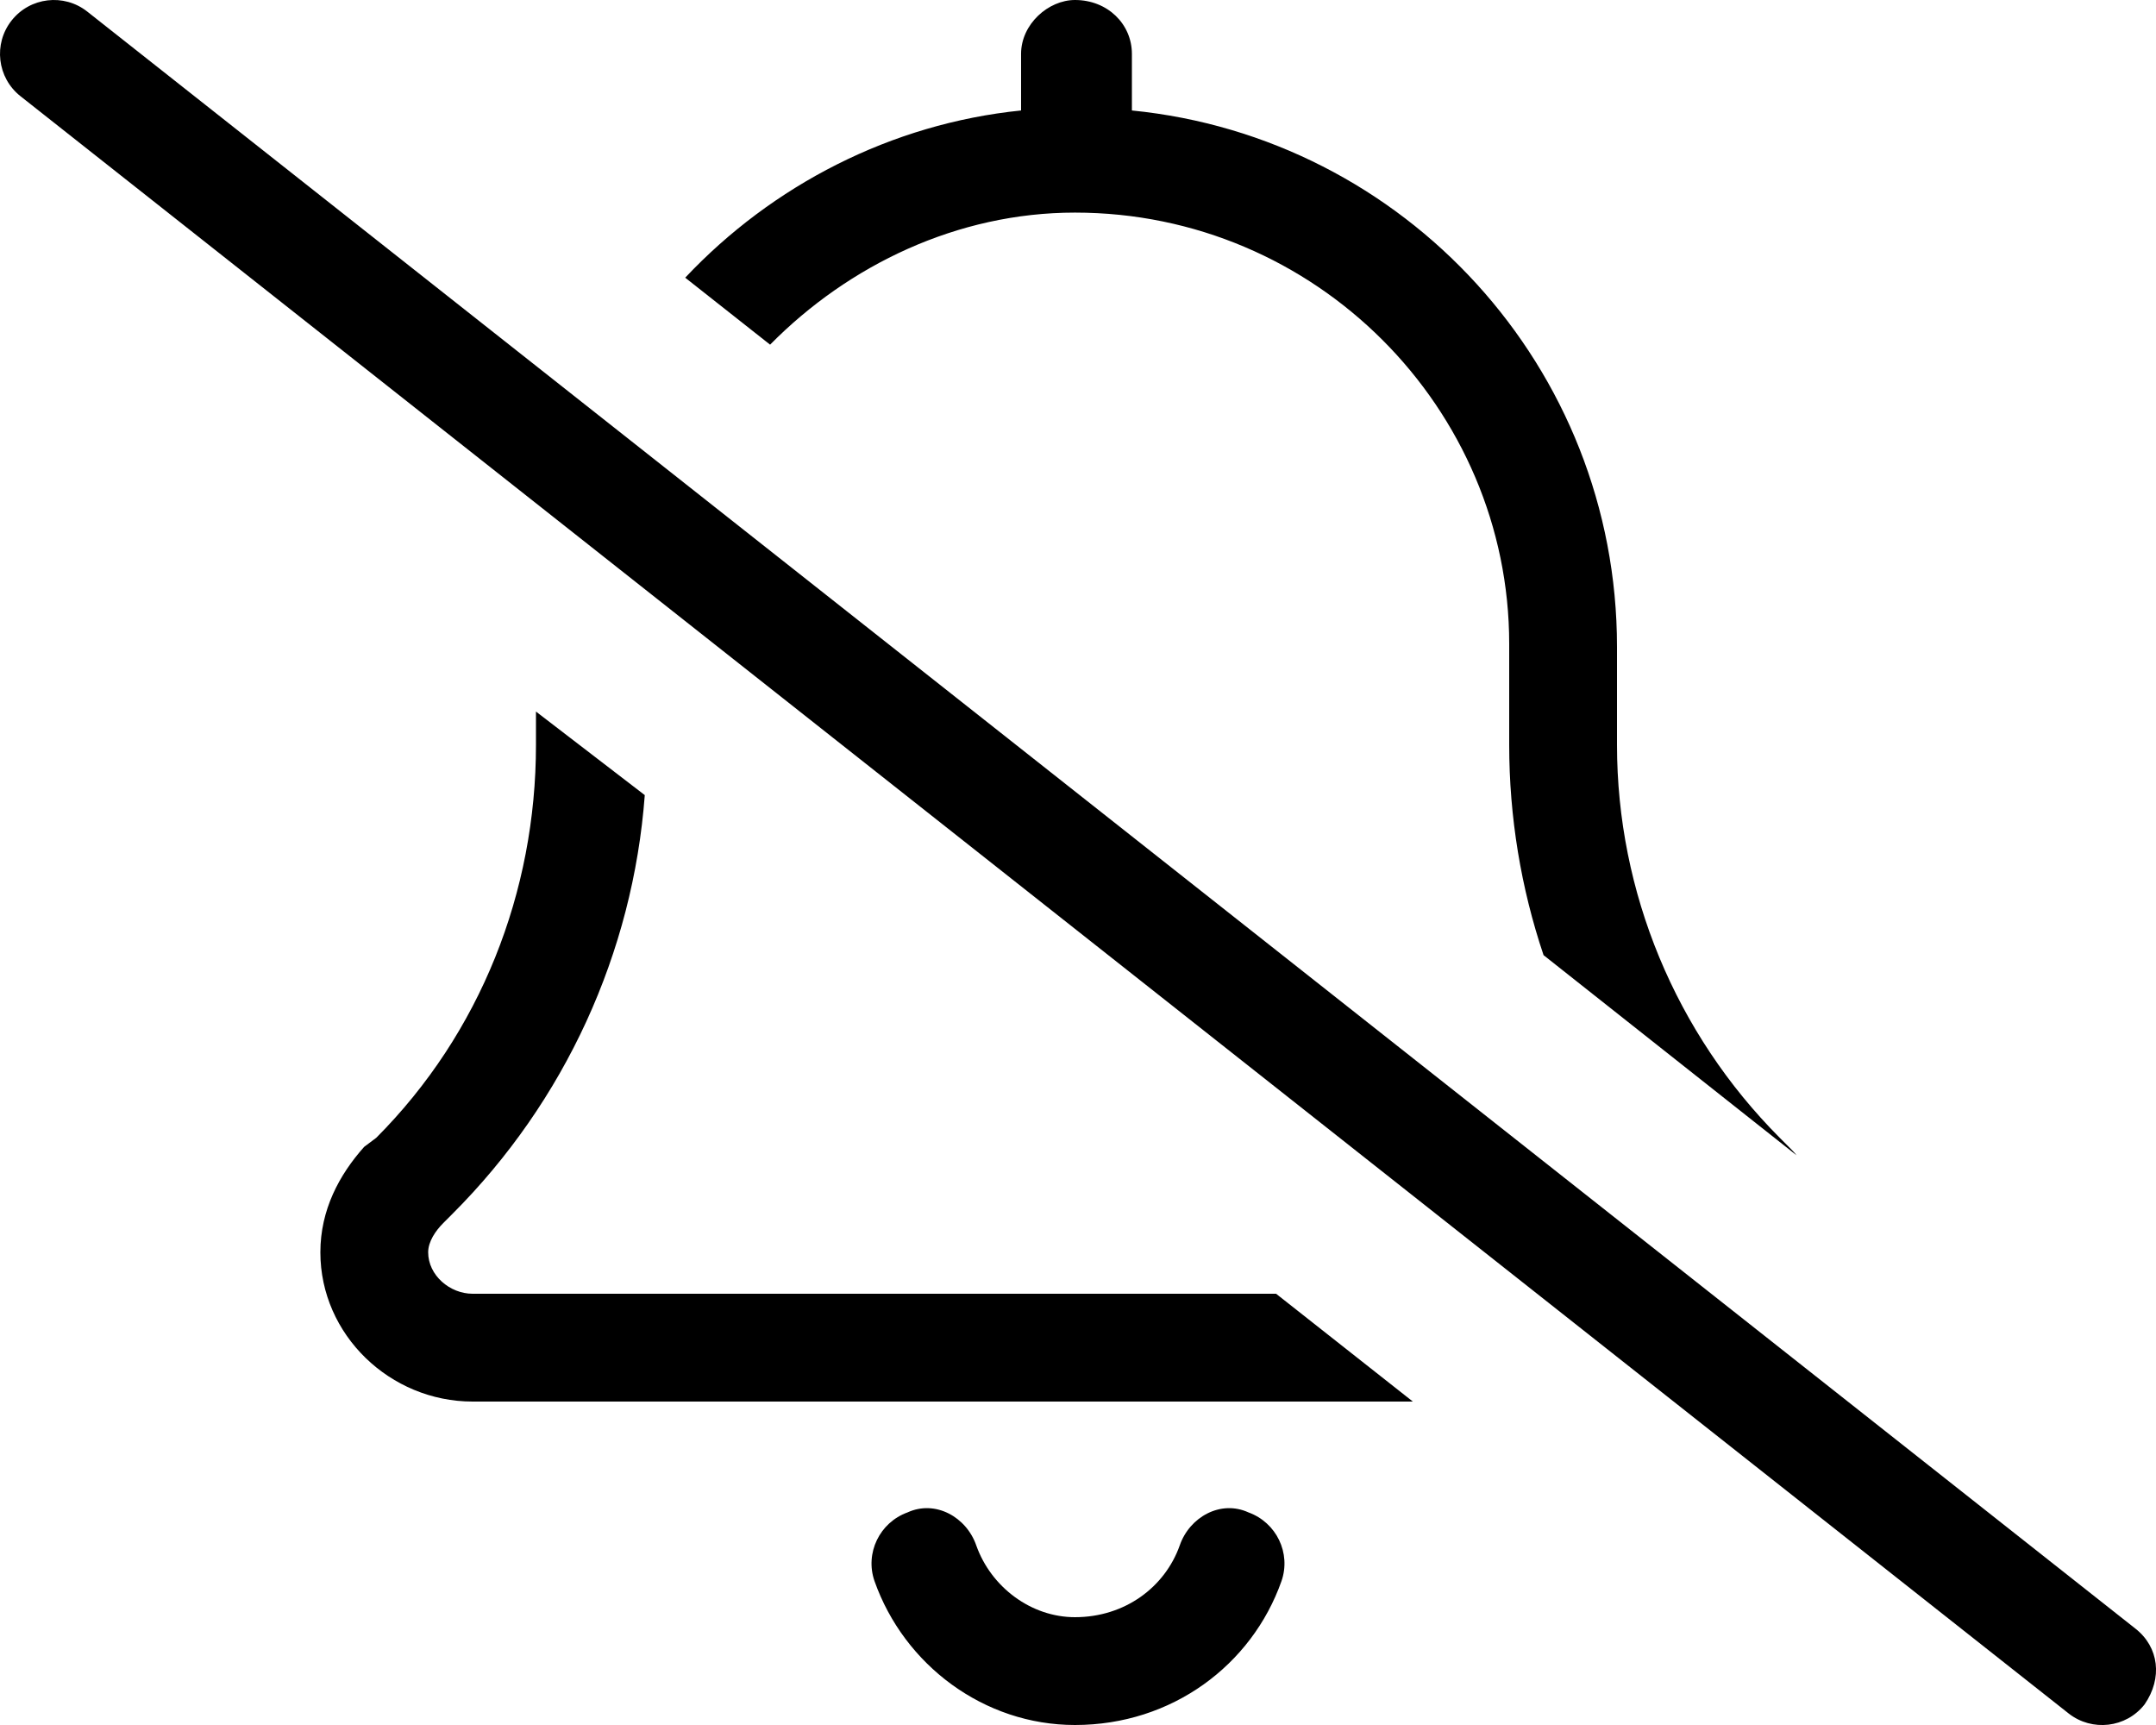 <svg xmlns="http://www.w3.org/2000/svg" viewBox="0 0 640 512"><!--! Font Awesome Pro 6.1.1 by @fontawesome - https://fontawesome.com License - https://fontawesome.com/license (Commercial License) Copyright 2022 Fonticons, Inc. --><path d="M378.8 384L419.4 416H140.3C115.8 416 95.1 396.2 95.1 371.7C95.1 359.1 100.7 348.7 108.1 340.4L111.7 337.7C142.6 306.7 159.1 264.8 159.1 221.1V211.2L191.4 236C187.9 282.8 167.7 326.9 134.3 360.3L131.6 363C129.3 365.3 127.1 368.5 127.1 371.7C127.1 378.5 133.5 384 140.3 384H378.8zM303.1 16C303.1 7.164 311.2 0 319.1 0C328.8 0 336 7.164 336 16V32.79C416.9 40.82 480 109 480 192V221.1C480 264.8 497.4 306.7 528.3 337.7L531 340.4C531.8 341.2 532.6 342 533.3 342.9L458.2 283.5C451.5 263.6 448 242.5 448 221.1V191.1C448 121.3 390.7 63.1 319.1 63.1C284.2 63.1 251.9 78.68 228.6 102.3L203.4 82.42C229.2 55.03 264.5 36.71 303.1 32.79L303.1 16zM319.1 480C333.9 480 345.8 471.1 350.2 458.7C353.1 450.3 362.3 445.1 370.6 448.9C378.9 451.9 383.3 461 380.4 469.3C371.6 494.2 347.9 512 319.1 512C292.1 512 268.4 494.2 259.6 469.3C256.7 461 261.1 451.9 269.4 448.9C277.7 445.1 286.9 450.3 289.8 458.7C294.2 471.1 306.1 480 319.1 480zM633.9 483.4C640.9 488.9 642 498.1 636.6 505.9C631.1 512.9 621 514 614.1 508.6L6.086 28.56C-.849 23.08-2.033 13.02 3.443 6.087C8.918-.849 18.98-2.033 25.91 3.443L633.9 483.4z"/></svg>